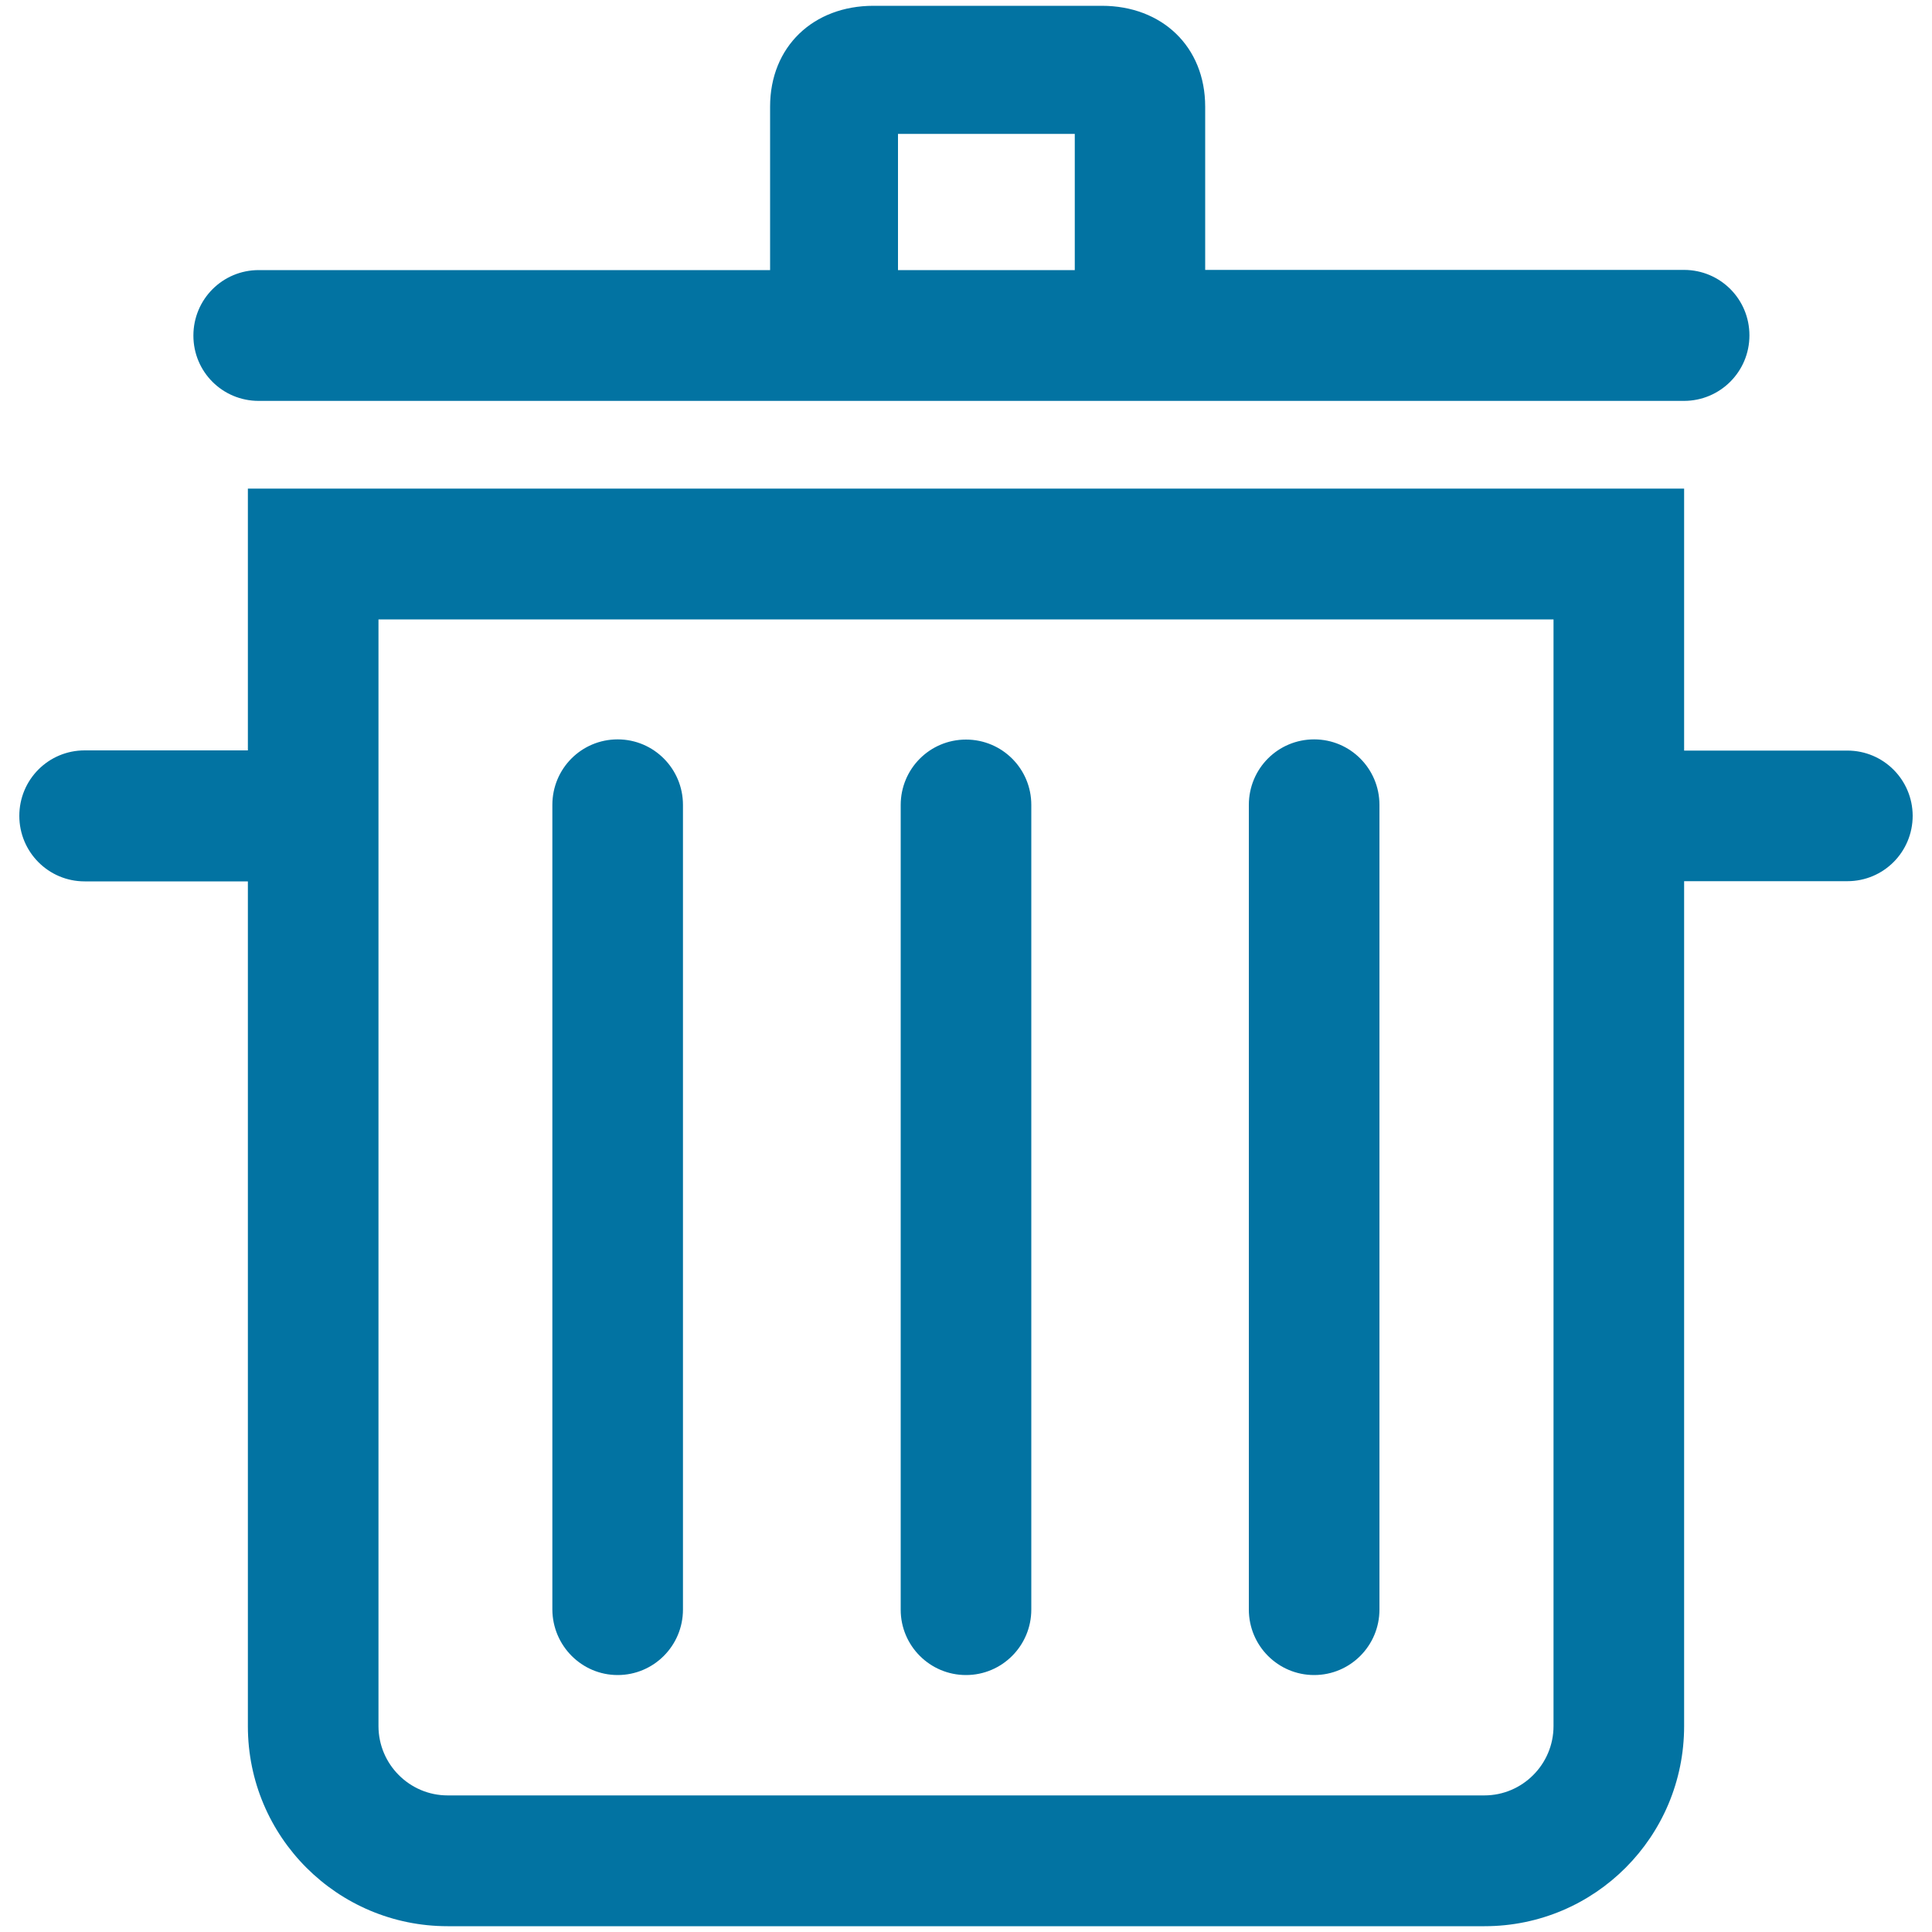 <svg xmlns="http://www.w3.org/2000/svg" viewBox="0 0 1000 1000" style="fill:#0273a2">
<title>Rubbish SVG icon</title>
<path d="M133.9,207.5h737.7c18.7,0,33.9-15.1,33.9-33.9s-15.1-33.9-33.9-33.9H623.8V55.2c0-31.1-22.4-52.2-53.5-52.2H452.1c-31.1,0-53.5,21.1-53.5,52.2v84.6H133.9c-18.7,0-33.8,15.1-33.8,33.9S115.2,207.5,133.9,207.5z M464.8,69.3h91.5v70.5h-91.5V69.3z M956.2,388.5h-84.5V252.9H128.3v135.5H43.8c-18.7,0-33.8,15.1-33.8,33.9c0,18.7,15.1,33.9,33.8,33.9h84.5v437.3c0,57.2,46.3,103.5,103.4,103.5h536.7c57.1,0,103.3-46.3,103.3-103.6V456.1h84.5c18.7,0,33.8-15.1,33.8-33.9C989.9,403.6,974.9,388.5,956.2,388.5z M804.1,893.4c0,19.8-16.1,35.9-35.8,35.9H231.7c-19.7,0-35.8-16.1-35.8-35.9V320.6h608.2V893.4z M319.7,867c18.7,0,33.8-15.2,33.8-33.9V416.6c0-18.7-15.1-33.9-33.8-33.9s-33.8,15.1-33.8,33.9v416.5C286,851.8,301.1,867,319.7,867z M500,867c18.7,0,33.8-15.2,33.8-33.9V416.6c0-18.7-15.1-33.8-33.8-33.8c-18.7,0-33.8,15.1-33.8,33.9v416.5C466.2,851.8,481.3,867,500,867z M680.2,867c18.7,0,33.8-15.2,33.8-33.9V416.6c0-18.7-15.1-33.9-33.8-33.9c-18.7,0-33.8,15.1-33.8,33.9v416.5C646.4,851.8,661.5,867,680.2,867z"/>
</svg>